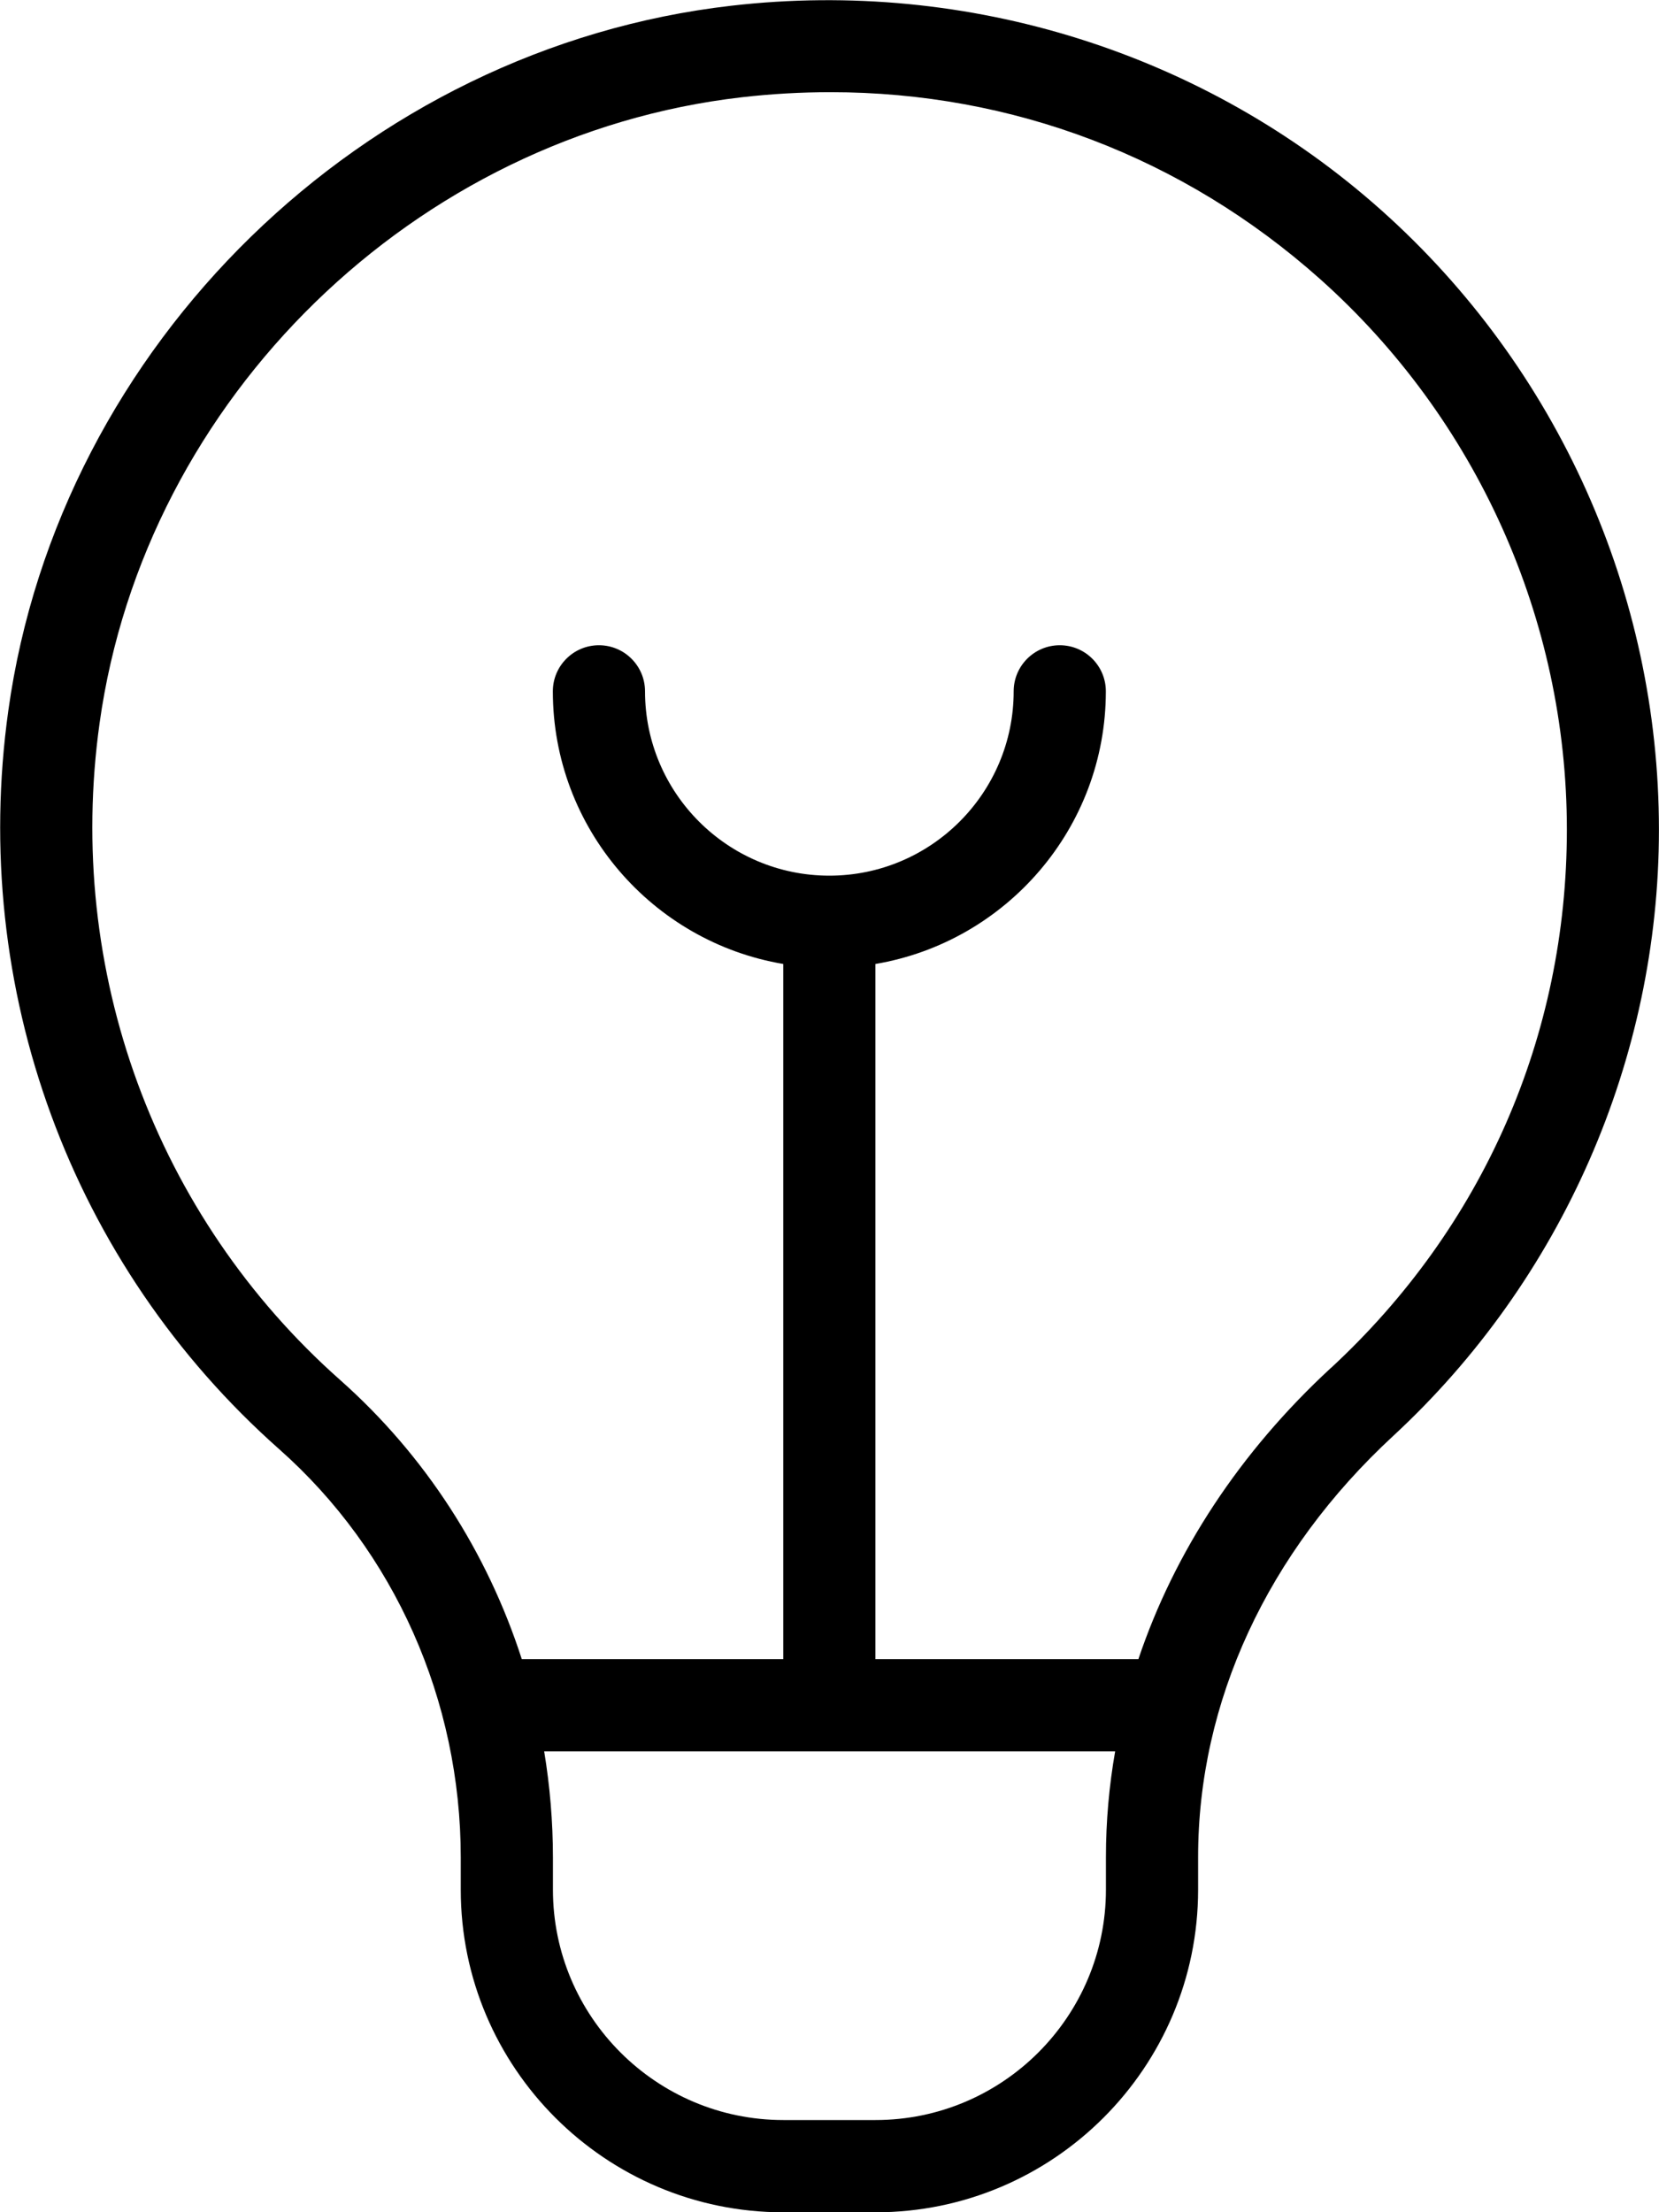 <svg width="75" height="100" viewBox="0 0 75 100" fill="none" xmlns="http://www.w3.org/2000/svg">
<path d="M62.443 9.5C54.476 2.396 43.78 -0.975 33.068 0.258C16.43 2.167 2.68 15.571 0.376 32.121C-1.378 44.679 3.201 57.162 12.622 65.508C17.839 70.129 20.83 76.862 20.83 83.971V85.421C20.83 93.462 27.372 100.004 35.414 100.004H39.58C47.622 100.004 54.164 93.462 54.164 85.421V83.95C54.164 76.925 57.297 70.162 62.989 64.904C70.618 57.846 74.997 47.858 74.997 37.504C74.997 26.825 70.422 16.617 62.443 9.5ZM49.997 85.417C49.997 91.158 45.326 95.833 39.58 95.833H35.414C29.668 95.833 24.997 91.158 24.997 85.417V83.967C24.997 82.346 24.86 80.737 24.601 79.167H50.414C50.139 80.737 49.997 82.333 49.997 83.946V85.417ZM60.16 61.842C56.047 65.642 53.097 70.146 51.464 75H39.576V43.575C45.48 42.579 49.993 37.433 49.993 31.25C49.993 30.1 49.06 29.167 47.91 29.167C46.76 29.167 45.826 30.1 45.826 31.25C45.826 35.846 42.089 39.583 37.493 39.583C32.897 39.583 29.16 35.846 29.16 31.25C29.16 30.1 28.226 29.167 27.076 29.167C25.926 29.167 24.993 30.1 24.993 31.25C24.993 37.433 29.505 42.579 35.41 43.575V75H23.589C22.03 70.162 19.222 65.792 15.385 62.387C7.01 54.971 2.943 43.871 4.501 32.696C6.547 17.996 18.76 6.096 33.539 4.396C34.885 4.242 36.222 4.167 37.547 4.167C45.747 4.167 53.485 7.096 59.676 12.612C66.764 18.937 70.835 28.008 70.835 37.5C70.835 46.833 67.047 55.479 60.164 61.842H60.16Z" fill="black"/>
</svg>
